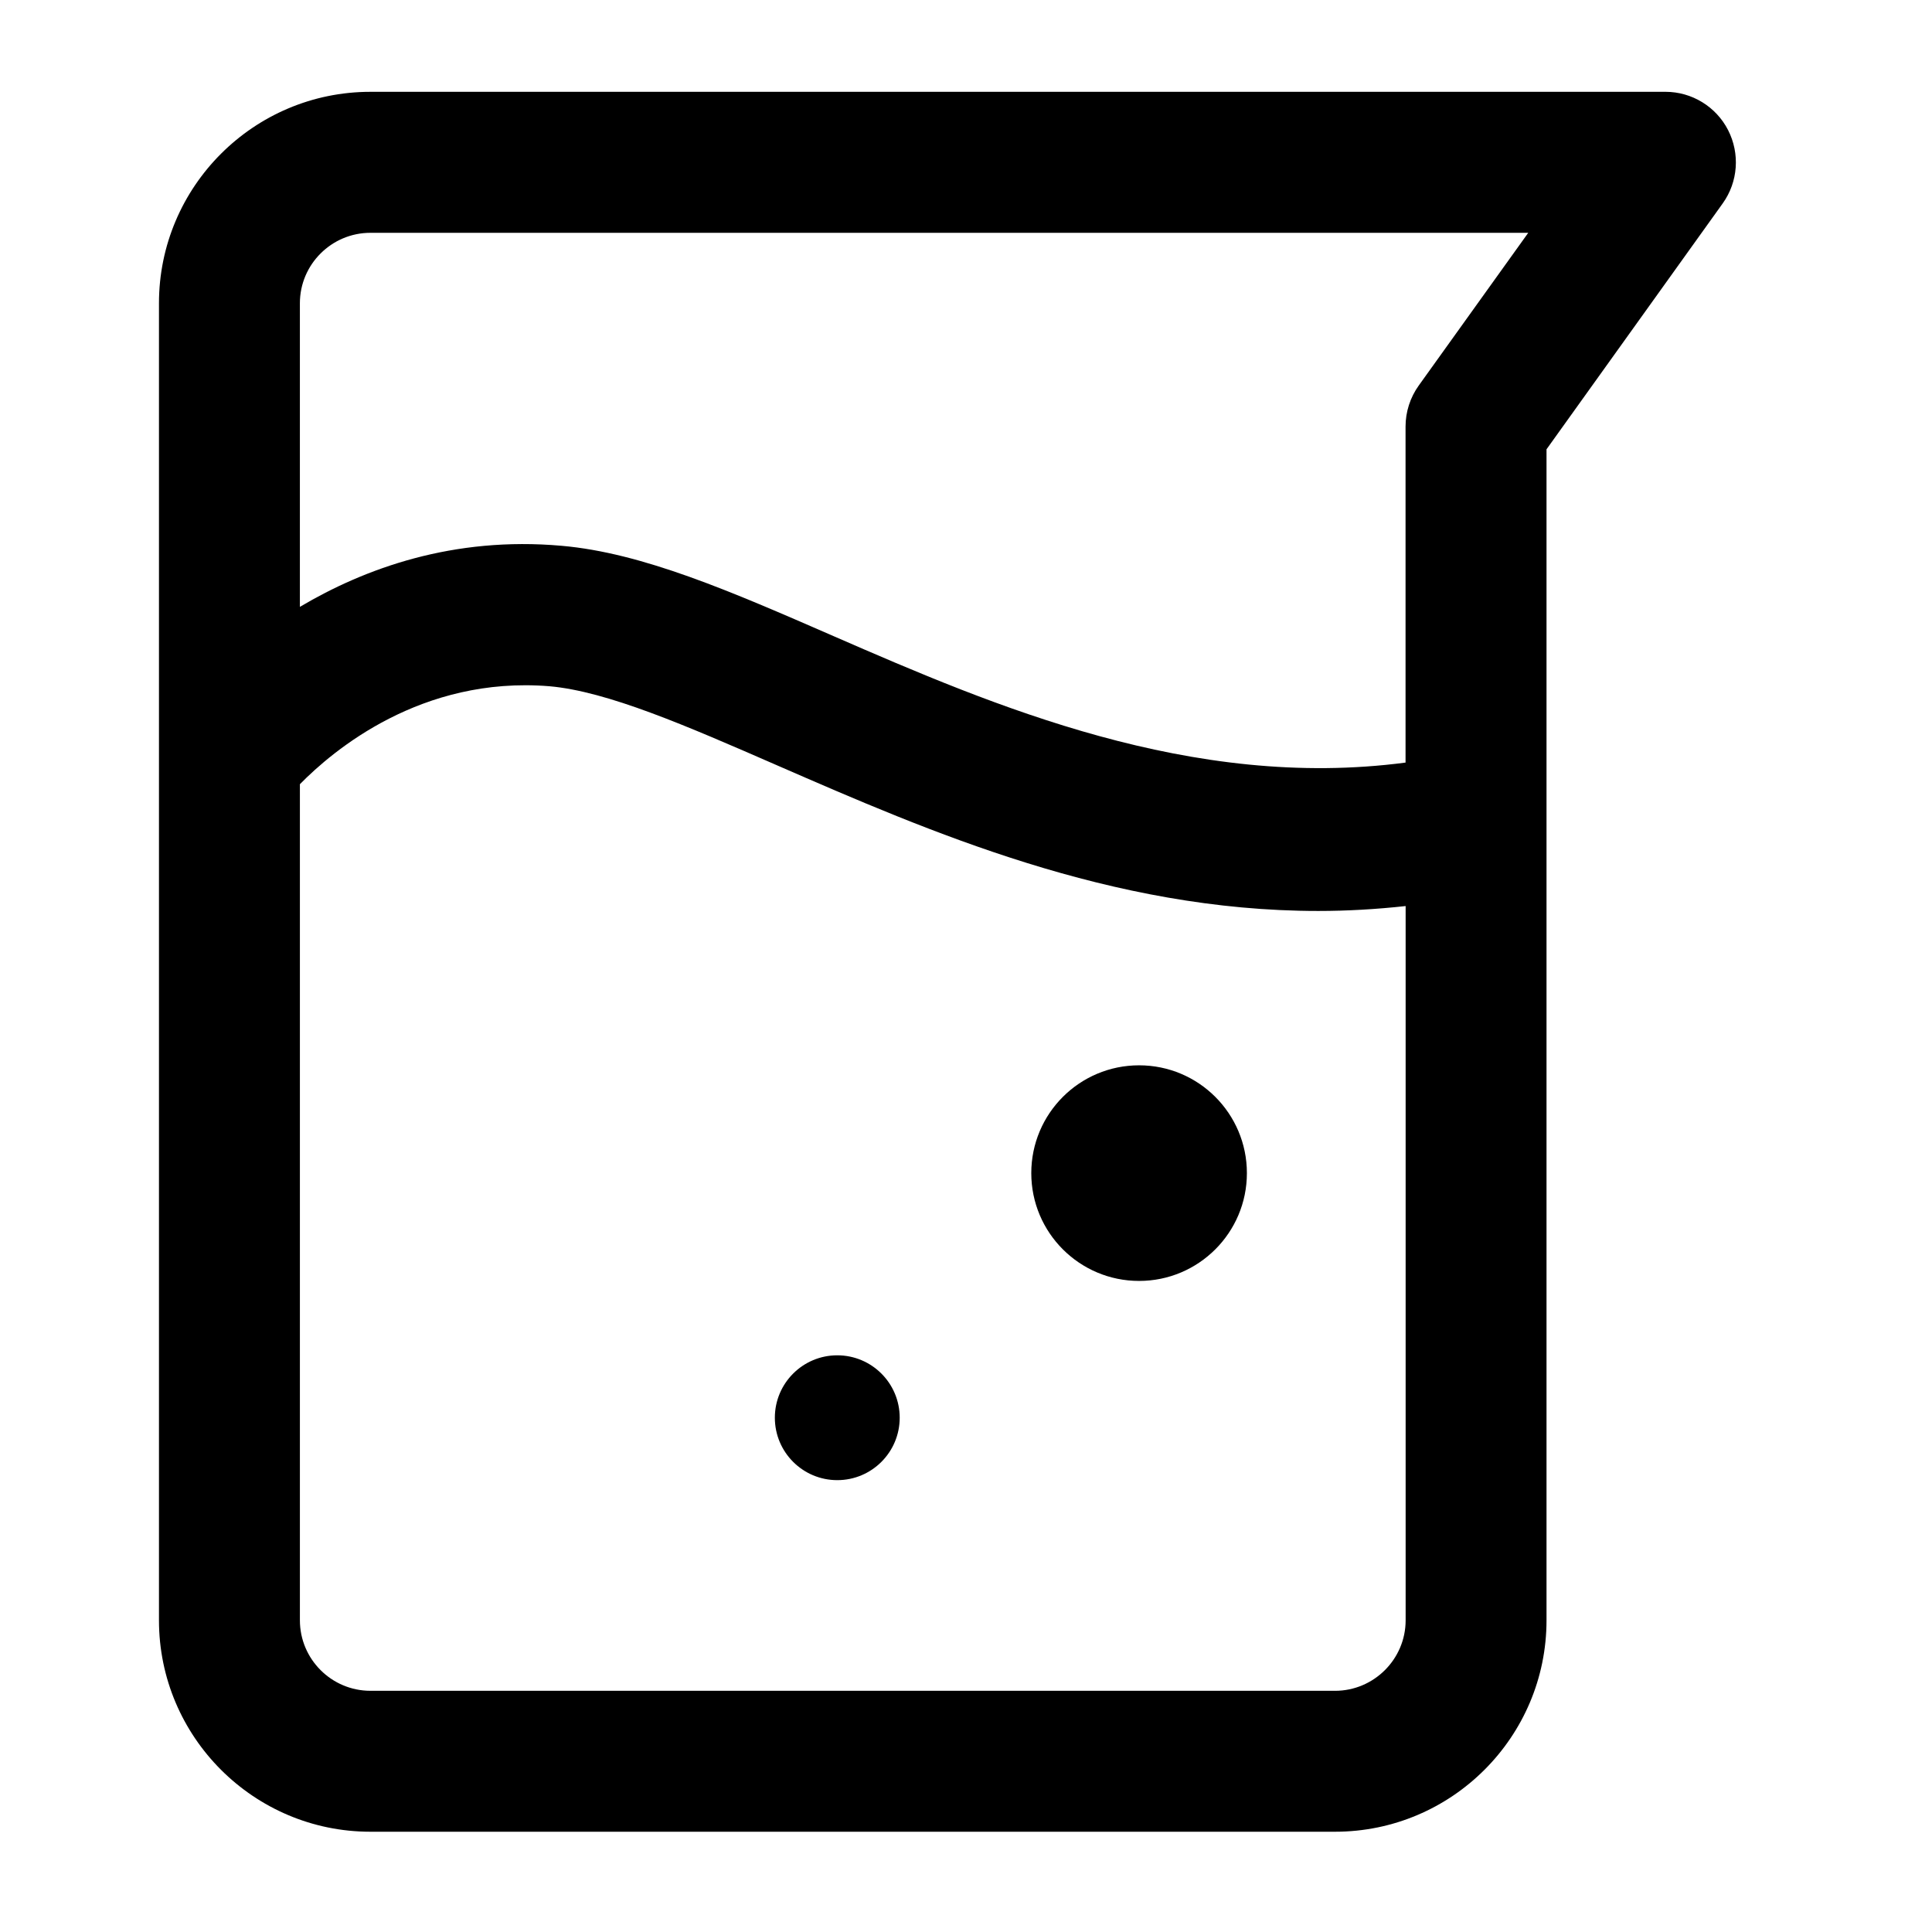 <?xml version="1.0" encoding="UTF-8"?>
<!-- The Best Svg Icon site in the world: iconSvg.co, Visit us! https://iconsvg.co -->
<svg fill="#000000" width="800px" height="800px" version="1.1" viewBox="144 144 512 512" xmlns="http://www.w3.org/2000/svg">
 <g>
  <path d="m601.96 178.47c-3.191-6.215-9.594-10.141-16.605-10.141l-343.2 0.004c-30.898 0-56.027 25.129-56.027 56.027v349.04c0 30.898 25.129 56.027 56.027 56.027h255.64c30.922 0 56.047-25.129 56.047-56.027v-310.33l46.688-65.16c4.094-5.707 4.617-13.203 1.43-19.438zm-359.8 27.227h306.84l-29.031 40.492c-2.266 3.168-3.484 6.969-3.484 10.875v89.027c-56.617 7.453-108.95-14.926-151.61-33.523-27.145-11.84-50.59-22.062-72.066-23.93-28.695-2.543-52.082 5.961-69.336 16.184v-80.461c0-10.289 8.398-18.664 18.684-18.664zm255.64 386.38h-255.64c-10.285 0-18.684-8.375-18.684-18.684v-221.57c8.773-8.941 32.16-28.715 66.105-25.965 15.367 1.344 36.23 10.434 60.375 20.973 40.367 17.59 88.504 38.582 143.4 38.582 7.578 0 15.305-0.441 23.152-1.301v189.33c-0.023 10.262-8.422 18.637-18.707 18.637z"/>
  <path d="m382.43 519.71c0 9.137-7.406 16.543-16.543 16.543s-16.543-7.406-16.543-16.543c0-9.133 7.406-16.539 16.543-16.539s16.543 7.406 16.543 16.539"/>
  <path d="m474.44 454.89c0 15.777-12.793 28.57-28.57 28.57-15.781 0-28.57-12.793-28.57-28.57 0-15.781 12.789-28.57 28.57-28.57 15.777 0 28.57 12.789 28.57 28.57"/>
 </g>
</svg>
